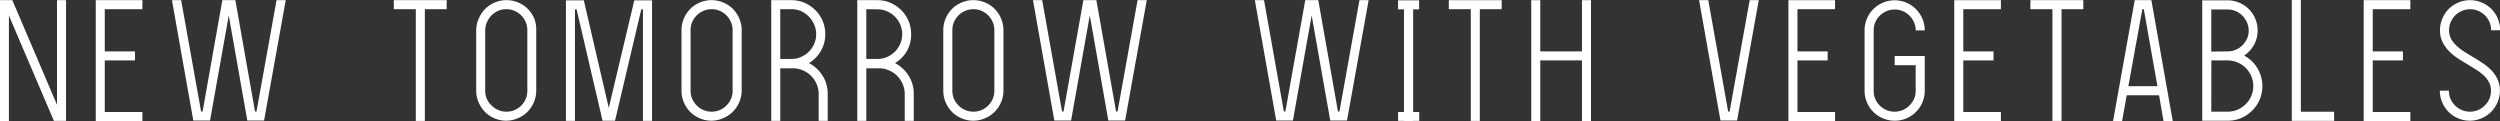 <svg xmlns="http://www.w3.org/2000/svg" viewBox="0 0 783.22 37.97">
  <rect x="0" y="0" width="783.22" height="37.97" fill="#333333" stroke="none"/>
  <defs>
    <style>
      .cls-1 {
        fill: #fff;
      }
    </style>
  </defs>
  <g id="Layer_2" data-name="Layer 2">
    <g id="レイヤー_1" data-name="レイヤー 1">
      <g>
        <path class="cls-1" d="M0,38V.05H3.86l14,32.78V.05h2.83V37.87h-3.8l-14.1-33V38Z"/>
        <path class="cls-1" d="M32.82,2.88V16.1h9.47v2.83H32.82V35.09H44.61v2.83H30V.05H44.61V2.88Z"/>
        <path class="cls-1" d="M89.52.05,82.73,37.76H77.48L71.67,4.84,65.8,37.76H60.56L53.87.05h2.88L63,34.94h.47L69.66.05h4.07L79.9,34.94h.46L86.64.05Z"/>
        <path class="cls-1" d="M139.94,2.88H133.1v35h-2.83v-35h-6.89V.05h16.56Z"/>
        <path class="cls-1" d="M158.62,37.82a9.14,9.14,0,0,1-3.68-.75,9.27,9.27,0,0,1-3-2,9.92,9.92,0,0,1-2-3,9.14,9.14,0,0,1-.75-3.68V9.47A9.11,9.11,0,0,1,150,5.79a9.71,9.71,0,0,1,2-3,9.35,9.35,0,0,1,3-2,9.4,9.4,0,0,1,7.36,0,9.35,9.35,0,0,1,3,2,9.71,9.71,0,0,1,2,3A9.11,9.11,0,0,1,168,9.47V28.35a9.14,9.14,0,0,1-.75,3.68,9.92,9.92,0,0,1-2,3,9.27,9.27,0,0,1-3,2A9.14,9.14,0,0,1,158.62,37.82Zm0-34.94a6.36,6.36,0,0,0-2.55.52A6.62,6.62,0,0,0,154,4.81a6.76,6.76,0,0,0-1.41,2.09A6.46,6.46,0,0,0,152,9.48V28.39a6.46,6.46,0,0,0,.52,2.58A6.6,6.6,0,0,0,154,33.05a6.49,6.49,0,0,0,2.11,1.42,6.36,6.36,0,0,0,2.55.52,6.25,6.25,0,0,0,2.57-.52,6.51,6.51,0,0,0,2.09-1.42A6.6,6.6,0,0,0,164.69,31a6.46,6.46,0,0,0,.52-2.58V9.48a6.46,6.46,0,0,0-.52-2.58,6.76,6.76,0,0,0-1.41-2.09,6.64,6.64,0,0,0-2.09-1.41A6.25,6.25,0,0,0,158.62,2.88Z"/>
        <path class="cls-1" d="M201.43,37.87V2.93h-.52l-8.23,34.89h-3.91L180.64,2.93h-.51V37.87H177.3V.1h5.6l7.82,33.7,8-33.7h5.56V37.87Z"/>
        <path class="cls-1" d="M222.93,37.82a9.14,9.14,0,0,1-3.68-.75,9.27,9.27,0,0,1-3-2,9.92,9.92,0,0,1-2-3,9.3,9.3,0,0,1-.74-3.68V9.47a9.27,9.27,0,0,1,.74-3.68,9.71,9.71,0,0,1,2-3,9.35,9.35,0,0,1,3-2,9.4,9.4,0,0,1,7.36,0,9.35,9.35,0,0,1,3,2,9.54,9.54,0,0,1,2,3,9.11,9.11,0,0,1,.75,3.68V28.35A9.14,9.14,0,0,1,231.6,32a9.74,9.74,0,0,1-2,3,9.27,9.27,0,0,1-3,2A9.11,9.11,0,0,1,222.93,37.82Zm0-34.94a6.28,6.28,0,0,0-2.54.52,6.51,6.51,0,0,0-2.11,1.41,6.79,6.79,0,0,0-1.42,2.09,6.46,6.46,0,0,0-.51,2.58V28.39a6.46,6.46,0,0,0,.51,2.58,6.63,6.63,0,0,0,1.42,2.08,6.38,6.38,0,0,0,2.11,1.42,6.54,6.54,0,0,0,5.11,0,6.51,6.51,0,0,0,2.09-1.42A6.6,6.6,0,0,0,229,31a6.29,6.29,0,0,0,.52-2.58V9.48A6.29,6.29,0,0,0,229,6.9a6.76,6.76,0,0,0-1.41-2.09A6.64,6.64,0,0,0,225.5,3.4,6.25,6.25,0,0,0,222.93,2.88Z"/>
        <path class="cls-1" d="M253.44,19.76a11.14,11.14,0,0,1,4.25,3.93,10.47,10.47,0,0,1,1.62,5.74v8.44h-2.83V29.43a7.6,7.6,0,0,0-.65-3.11,8.06,8.06,0,0,0-4.27-4.27,7.6,7.6,0,0,0-3.11-.65h-4V37.87h-2.83V.05h6.33a10.12,10.12,0,0,1,4.14.85,11.11,11.11,0,0,1,3.37,2.29,10.56,10.56,0,0,1,2.26,3.37,10.45,10.45,0,0,1,.83,4.14A10.41,10.41,0,0,1,257.15,16,10.58,10.58,0,0,1,253.44,19.76Zm-9-16.88V18.47h3.5a7.34,7.34,0,0,0,3-.62,8.1,8.1,0,0,0,2.47-1.67,7.86,7.86,0,0,0,1.67-2.47,7.44,7.44,0,0,0,.62-3,7.64,7.64,0,0,0-.62-3,7.89,7.89,0,0,0-1.67-2.5A8.1,8.1,0,0,0,251,3.5a7.51,7.51,0,0,0-3-.62Z"/>
        <path class="cls-1" d="M280.4,19.76a11.21,11.21,0,0,1,4.25,3.93,10.47,10.47,0,0,1,1.62,5.74v8.44h-2.83V29.43a7.6,7.6,0,0,0-.65-3.11,8.06,8.06,0,0,0-4.27-4.27,7.6,7.6,0,0,0-3.11-.65h-4V37.87h-2.83V.05h6.33A10.12,10.12,0,0,1,279,.9a11.11,11.11,0,0,1,3.37,2.29,10.56,10.56,0,0,1,2.26,3.37,10.44,10.44,0,0,1,.82,4.14A10.4,10.4,0,0,1,284.11,16,10.58,10.58,0,0,1,280.4,19.76Zm-9-16.88V18.47h3.5a7.34,7.34,0,0,0,3-.62,8.1,8.1,0,0,0,2.47-1.67,7.86,7.86,0,0,0,1.67-2.47,7.43,7.43,0,0,0,.61-3,7.63,7.63,0,0,0-.61-3,7.89,7.89,0,0,0-1.67-2.5,8.1,8.1,0,0,0-2.47-1.67,7.51,7.51,0,0,0-3-.62Z"/>
        <path class="cls-1" d="M304.94,37.82a9.14,9.14,0,0,1-3.68-.75,9.27,9.27,0,0,1-3-2,9.92,9.92,0,0,1-2-3,9.3,9.3,0,0,1-.74-3.68V9.47a9.27,9.27,0,0,1,.74-3.68,9.71,9.71,0,0,1,2-3,9.35,9.35,0,0,1,3-2,9.4,9.4,0,0,1,7.36,0,9.35,9.35,0,0,1,3,2,9.54,9.54,0,0,1,2,3,9.11,9.11,0,0,1,.75,3.68V28.35a9.14,9.14,0,0,1-.75,3.68,9.74,9.74,0,0,1-2,3,9.27,9.27,0,0,1-3,2A9.11,9.11,0,0,1,304.94,37.82Zm0-34.94a6.28,6.28,0,0,0-2.54.52,6.51,6.51,0,0,0-2.11,1.41,6.79,6.79,0,0,0-1.42,2.09,6.46,6.46,0,0,0-.51,2.58V28.39a6.46,6.46,0,0,0,.51,2.58,6.63,6.63,0,0,0,1.42,2.08,6.38,6.38,0,0,0,2.11,1.42,6.54,6.54,0,0,0,5.11,0,6.51,6.51,0,0,0,2.09-1.42A6.6,6.6,0,0,0,311,31a6.29,6.29,0,0,0,.52-2.58V9.48A6.29,6.29,0,0,0,311,6.9a6.76,6.76,0,0,0-1.41-2.09,6.64,6.64,0,0,0-2.09-1.41A6.21,6.21,0,0,0,304.94,2.88Z"/>
        <path class="cls-1" d="M359.27.05l-6.79,37.71h-5.25L341.42,4.84l-5.86,32.92h-5.25L323.62.05h2.88l6.23,34.89h.46L339.41.05h4.07l6.17,34.89h.47L356.39.05Z"/>
        <path class="cls-1" d="M428.78.05,422,37.76h-5.25L410.93,4.84l-5.87,32.92h-5.24L393.13.05H396l6.22,34.89h.47L408.92.05H413l6.17,34.89h.46L425.9.05Z"/>
        <path class="cls-1" d="M442.72,2.93V35.09h1.91v2.78h-1.91v.05h-2.83v-.05H438V35.09h1.85V2.93H438V.1h1.85v0h2.89V.1h1.85V2.93Z"/>
        <path class="cls-1" d="M470.46,2.88h-6.85v35h-2.83v-35h-6.89V.05h16.57Z"/>
        <path class="cls-1" d="M498.44.05V37.92h-2.83v-19H482.55v19h-2.83V.05h2.83V16.1h13.06V.05Z"/>
        <path class="cls-1" d="M551,.05l-6.79,37.71H539L532.3.05h2.88l6.23,34.89h.46L548.15.05Z"/>
        <path class="cls-1" d="M563.12,2.88V16.1h9.46v2.83h-9.46V35.09H574.9v2.83H560.29V.05H574.9V2.88Z"/>
        <path class="cls-1" d="M593.58,37.82a9.11,9.11,0,0,1-3.68-.75,9.59,9.59,0,0,1-3-2,9.35,9.35,0,0,1-2-3,9.14,9.14,0,0,1-.75-3.68V9.52a9.14,9.14,0,0,1,.75-3.68,9.35,9.35,0,0,1,2-3,9.59,9.59,0,0,1,3-2,9.38,9.38,0,0,1,7.35,0,9.39,9.39,0,0,1,5,5A9.3,9.3,0,0,1,603,9.52h-2.83A6.41,6.41,0,0,0,599.65,7a6.85,6.85,0,0,0-1.42-2.09,6.6,6.6,0,0,0-2.08-1.41,6.56,6.56,0,0,0-5.12,0,6.51,6.51,0,0,0-2.11,1.41A6.85,6.85,0,0,0,587.5,7,6.41,6.41,0,0,0,587,9.52V28.4A6.41,6.41,0,0,0,587.5,31a6.85,6.85,0,0,0,1.42,2.09A6.51,6.51,0,0,0,591,34.47a6.56,6.56,0,0,0,5.12,0,6.6,6.6,0,0,0,2.08-1.41A6.85,6.85,0,0,0,599.65,31a6.41,6.41,0,0,0,.51-2.57v-8h-6.58V17.54H603V28.4a9.3,9.3,0,0,1-.74,3.68,9.39,9.39,0,0,1-5,5A9.09,9.09,0,0,1,593.58,37.82Z"/>
        <path class="cls-1" d="M615.08,2.88V16.1h9.47v2.83h-9.47V35.09h11.78v2.83H612.25V.05h14.61V2.88Z"/>
        <path class="cls-1" d="M652.69,2.88h-6.84v35H643v-35h-6.9V.05h16.57Z"/>
        <path class="cls-1" d="M664.83,37.92H662L668.79.05H674l6.69,37.87H677.8l-1.39-8.08H666.27Zm6.33-35L666.79,27h9.11L671.63,2.88Z"/>
        <path class="cls-1" d="M697.86,37.82h-7.92V.1h7.92a9.11,9.11,0,0,1,3.68.75,9.59,9.59,0,0,1,3,2,9.4,9.4,0,0,1,2,3,9.14,9.14,0,0,1,.75,3.68,9.16,9.16,0,0,1-1.16,4.54,9.76,9.76,0,0,1-3.06,3.35,10.7,10.7,0,0,1,4.14,3.93,10.87,10.87,0,0,1,.72,9.84,10.82,10.82,0,0,1-2.34,3.44A11.06,11.06,0,0,1,702.11,37,10.79,10.79,0,0,1,697.86,37.82Zm-5.09-21.66,5.09-.06h.26a6.51,6.51,0,0,0,4.48-2A7,7,0,0,0,704,12.05a6.35,6.35,0,0,0,.49-2.51A6.46,6.46,0,0,0,703.94,7a6.85,6.85,0,0,0-1.42-2.09,6.63,6.63,0,0,0-2.08-1.42,6.46,6.46,0,0,0-2.58-.52h-5.09Zm0,18.83h5.09a7.78,7.78,0,0,0,3.17-.65,8.06,8.06,0,0,0,4.27-4.27,7.94,7.94,0,0,0,0-6.2,8.21,8.21,0,0,0-1.67-2.52,8,8,0,0,0-2.49-1.72,8.13,8.13,0,0,0-3-.7h-5.35Z"/>
        <path class="cls-1" d="M731.26,37.87H718V0h2.83V35h10.4Z"/>
        <path class="cls-1" d="M743.35,2.88V16.1h9.46v2.83h-9.46V35.09h11.78v2.83H740.52V.05h14.61V2.88Z"/>
        <path class="cls-1" d="M773.8,37.82a9.22,9.22,0,0,1-3.67-.74,9.08,9.08,0,0,1-3-2,9.55,9.55,0,0,1-2-3,9.14,9.14,0,0,1-.75-3.68h2.83a6.41,6.41,0,0,0,.51,2.57,6.85,6.85,0,0,0,1.42,2.09,6.51,6.51,0,0,0,2.11,1.41,6.56,6.56,0,0,0,5.12,0,6.47,6.47,0,0,0,2.08-1.42A6.8,6.8,0,0,0,779.88,31a6.46,6.46,0,0,0,.51-2.58,5.68,5.68,0,0,0-.59-2.6,7.85,7.85,0,0,0-1.6-2.11,15.37,15.37,0,0,0-2.34-1.81c-.89-.56-1.82-1.14-2.78-1.72S771,18.94,770,18.27A16.28,16.28,0,0,1,767.22,16a11.55,11.55,0,0,1-2-2.83,8,8,0,0,1-.8-3.69,9.14,9.14,0,0,1,.75-3.68,9.4,9.4,0,0,1,2-3,9.59,9.59,0,0,1,3-2,9.38,9.38,0,0,1,7.35,0,9.4,9.4,0,0,1,3,2,9.51,9.51,0,0,1,2,3,9.11,9.11,0,0,1,.75,3.68h-2.83a6.46,6.46,0,0,0-.51-2.58,6.92,6.92,0,0,0-1.42-2.08,6.6,6.6,0,0,0-2.08-1.41,6.56,6.56,0,0,0-5.12,0,6.51,6.51,0,0,0-2.11,1.41,6.92,6.92,0,0,0-1.42,2.08,6.46,6.46,0,0,0-.51,2.58,5.62,5.62,0,0,0,.59,2.62,7.67,7.67,0,0,0,1.6,2.08A15.57,15.57,0,0,0,771.72,16c.88.56,1.81,1.14,2.8,1.72s2.06,1.26,3.09,1.93a16.62,16.62,0,0,1,2.78,2.24,10.67,10.67,0,0,1,2,2.83,8.07,8.07,0,0,1,.8,3.65,9.14,9.14,0,0,1-.75,3.68,9.71,9.71,0,0,1-2,3,9.31,9.31,0,0,1-3,2A9.11,9.11,0,0,1,773.8,37.82Z"/>
      </g>
    </g>
  </g>
</svg>
